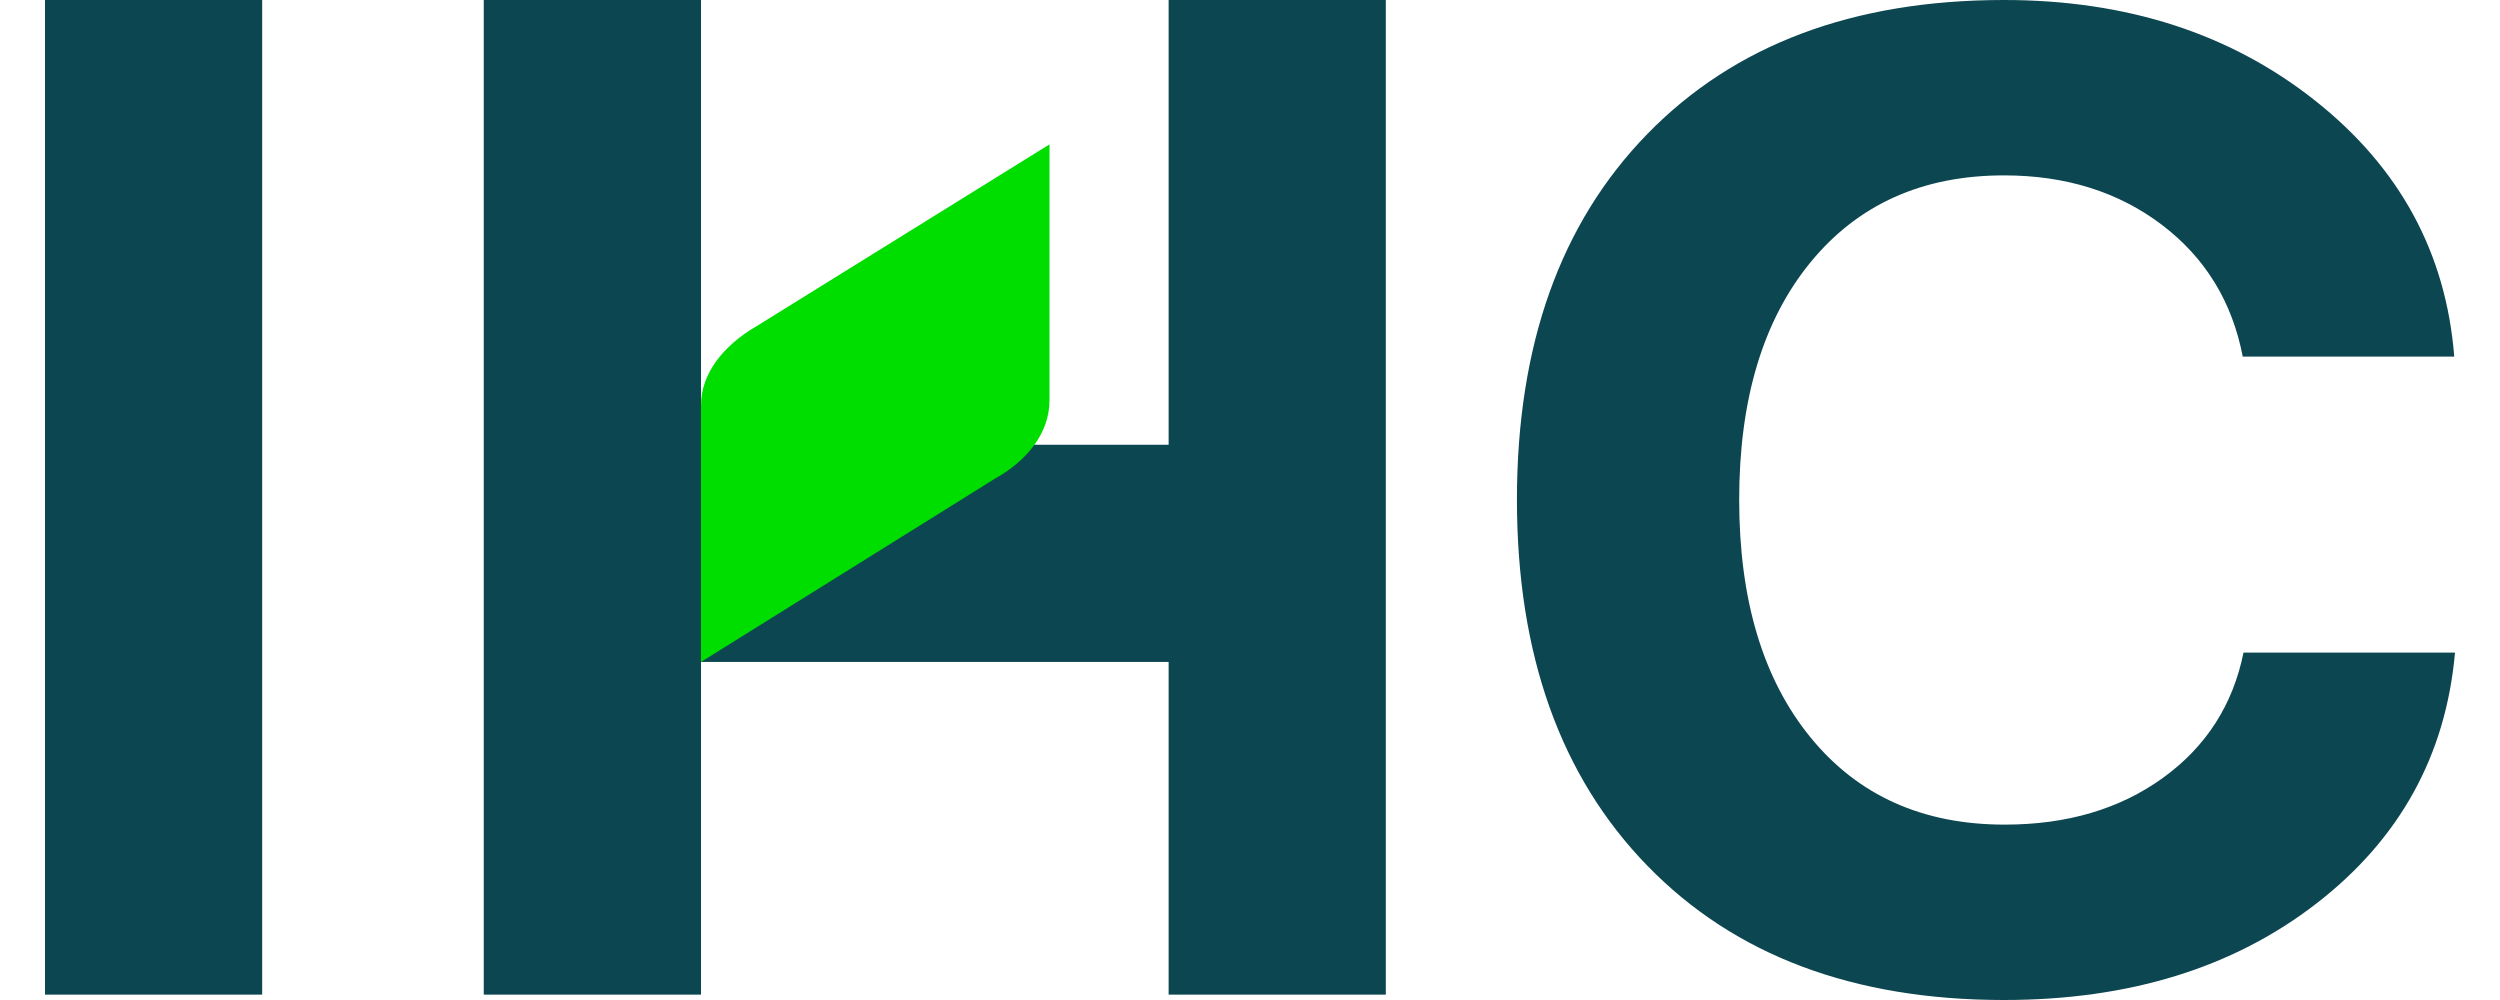 <svg width="40" height="16" viewBox="0 0 40 16" fill="none" xmlns="http://www.w3.org/2000/svg">
<g id="Group">
<path id="Vector" d="M4.195 15.914H0.72V0H4.195V15.914Z" fill="#0C4651"/>
<path id="Vector_2" d="M32.063 16C29.653 16 27.752 15.285 26.36 13.854C24.967 12.423 24.271 10.47 24.271 7.995C24.271 5.52 24.967 3.569 26.36 2.141C27.752 0.714 29.654 0 32.063 0C34.027 0 35.686 0.536 37.041 1.609C38.395 2.681 39.137 4.047 39.268 5.706H35.884C35.715 4.827 35.284 4.124 34.59 3.597C33.895 3.07 33.053 2.806 32.063 2.806C30.759 2.806 29.727 3.27 28.967 4.198C28.208 5.126 27.827 6.392 27.827 7.995C27.827 9.598 28.208 10.866 28.967 11.797C29.727 12.729 30.763 13.194 32.075 13.194C33.072 13.194 33.916 12.945 34.607 12.446C35.297 11.947 35.727 11.278 35.896 10.442H39.28C39.134 12.087 38.395 13.425 37.064 14.455C35.733 15.485 34.066 16 32.063 16H32.063Z" fill="#0C4651"/>
<path id="Vector_3" d="M18.698 0V5.809V6.395V7.116H11.216V0H7.74V15.914H11.216V10.591H18.698V15.914H22.173V0H18.698Z" fill="#0C4651"/>
<path id="Vector_4" d="M12.088 5.228C11.582 5.528 11.216 5.969 11.216 6.485V10.591L15.918 7.659C16.437 7.37 16.792 6.923 16.792 6.406V2.31L12.089 5.229L12.088 5.228Z" fill="#00DE00"/>
</g>
</svg>
